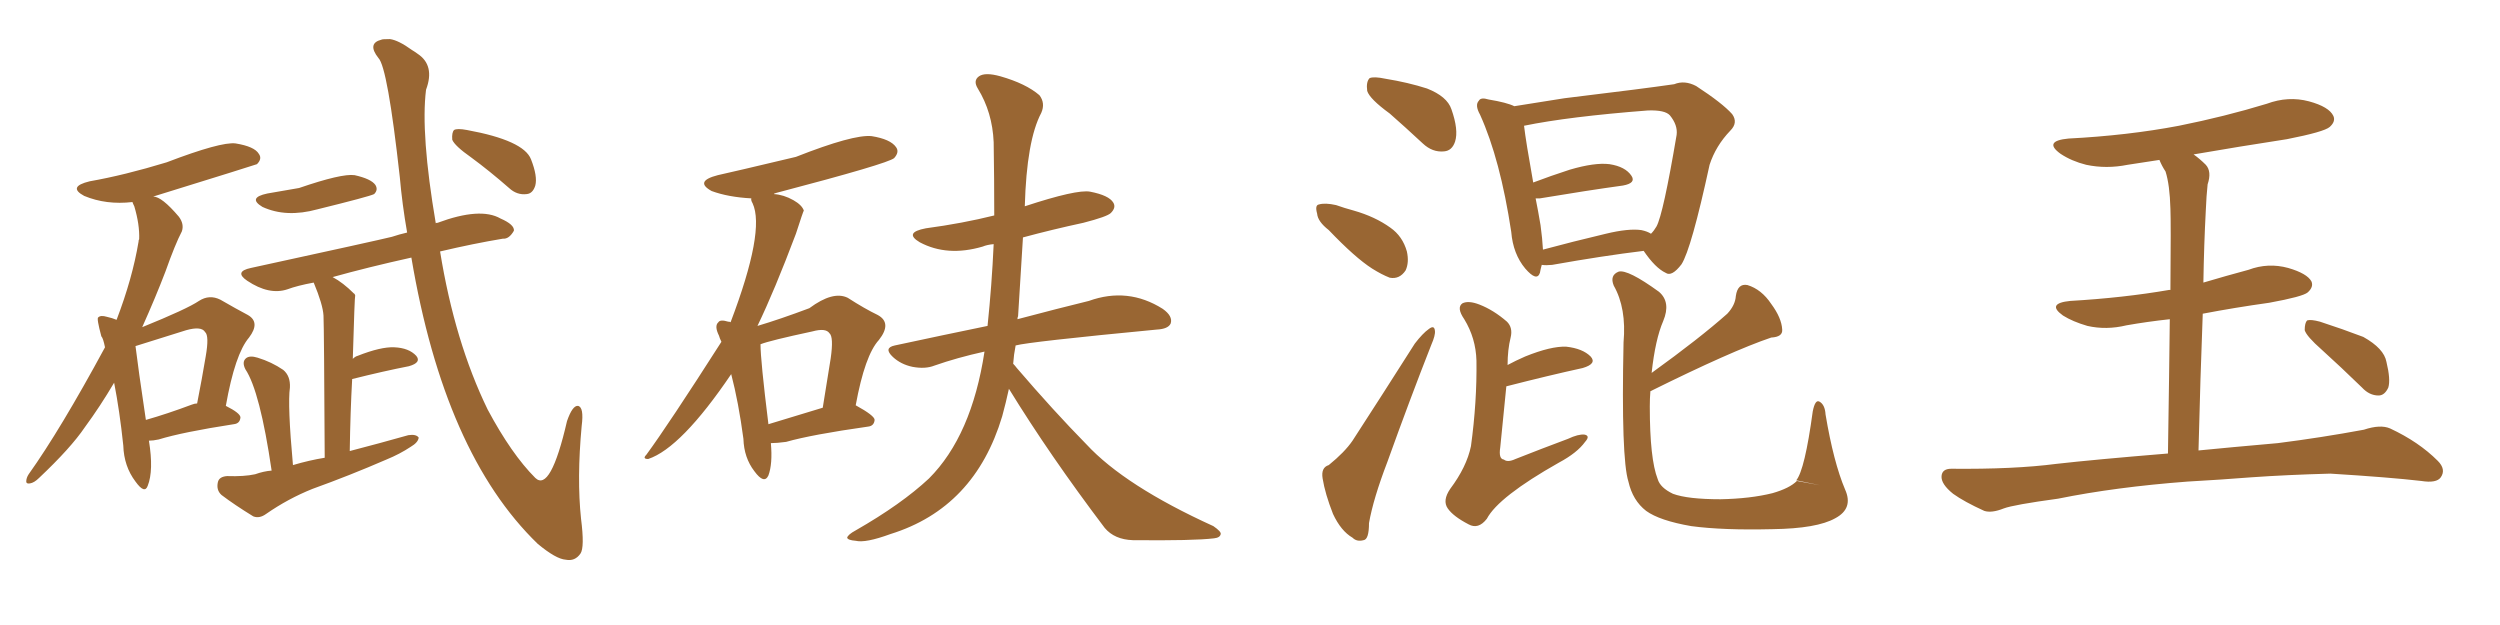 <svg xmlns="http://www.w3.org/2000/svg" xmlns:xlink="http://www.w3.org/1999/xlink" width="600" height="150"><path fill="#996633" padding="10" d="M64.16 46.44L64.16 46.44Q68.26 45.70 71.78 45.12L71.78 45.12Q82.03 41.60 85.11 42.04L85.11 42.04Q89.06 42.92 90.09 44.38L90.09 44.38Q90.82 45.56 89.79 46.58L89.79 46.58Q88.62 47.17 76.17 50.24L76.17 50.24Q68.70 52.29 62.99 49.66L62.99 49.66Q59.33 47.46 64.16 46.44ZM98.73 61.82L98.73 61.82Q88.18 64.16 79.83 66.50L79.83 66.50Q82.32 67.82 84.96 70.46L84.96 70.46Q85.11 70.46 85.25 70.90L85.25 70.90Q85.11 71.04 84.67 86.13L84.67 86.13Q85.25 85.55 85.84 85.40L85.84 85.40Q91.41 83.20 94.63 83.35L94.63 83.35Q98.14 83.50 99.90 85.40L99.90 85.40Q101.22 87.01 98.14 87.89L98.14 87.89Q92.14 89.06 84.52 90.97L84.52 90.97Q84.08 98.88 83.94 108.25L83.94 108.25Q91.26 106.35 98.00 104.44L98.00 104.44Q99.90 104.15 100.49 105.03L100.49 105.03Q100.34 106.20 98.58 107.23L98.58 107.23Q95.95 108.98 92.72 110.30L92.72 110.30Q83.94 114.11 75 117.33L75 117.33Q69.14 119.68 63.87 123.34L63.87 123.34Q62.26 124.51 60.79 123.93L60.79 123.93Q56.25 121.14 53.17 118.80L53.17 118.80Q51.86 117.63 52.29 115.72L52.29 115.72Q52.59 114.40 54.49 114.26L54.49 114.26Q58.59 114.40 61.23 113.82L61.23 113.82Q63.28 113.09 65.19 112.94L65.19 112.94Q62.40 93.90 58.89 88.62L58.89 88.62Q58.01 86.87 59.03 85.99L59.03 85.99Q59.91 85.25 61.82 85.84L61.82 85.84Q65.19 86.87 67.97 88.77L67.97 88.77Q69.73 90.23 69.58 93.02L69.58 93.02Q68.99 97.12 70.31 111.62L70.31 111.62Q74.27 110.45 77.93 109.86L77.93 109.86Q77.78 79.25 77.64 75.73L77.64 75.73Q77.49 73.10 75.29 67.82L75.29 67.82Q71.34 68.55 68.99 69.43L68.99 69.43Q64.60 70.90 59.33 67.38L59.33 67.38Q56.10 65.19 60.21 64.31L60.21 64.31Q90.53 57.71 94.04 56.84L94.04 56.84Q95.80 56.25 97.71 55.81L97.71 55.81Q96.53 49.07 95.95 42.48L95.95 42.48Q93.02 16.11 90.82 13.92L90.82 13.92Q88.04 10.40 91.55 9.52L91.55 9.52Q91.70 9.38 93.60 9.38L93.60 9.38Q95.65 9.67 98.88 12.01L98.88 12.01Q99.61 12.45 100.20 12.89L100.20 12.89Q104.44 15.67 102.25 21.53L102.25 21.53Q100.93 32.08 104.59 53.61L104.59 53.61Q104.59 53.47 105.03 53.47L105.03 53.47Q115.28 49.66 120.12 52.44L120.12 52.44Q123.49 53.91 123.34 55.37L123.34 55.37Q122.17 57.42 120.70 57.28L120.70 57.28Q113.67 58.45 105.62 60.35L105.62 60.35Q109.13 82.03 117.04 98.29L117.04 98.29Q122.75 108.98 128.47 114.70L128.47 114.70Q132.13 118.21 136.08 101.07L136.08 101.07Q137.40 97.27 138.72 97.41L138.72 97.41Q140.19 97.71 139.60 102.25L139.60 102.25Q138.43 114.84 139.45 124.51L139.45 124.51Q140.33 131.40 139.31 132.86L139.31 132.86Q137.99 134.77 135.79 134.33L135.79 134.33Q133.45 134.18 129.05 130.52L129.05 130.52Q106.64 108.84 98.73 61.82ZM113.09 37.79L113.09 37.79Q109.13 35.01 108.54 33.54L108.54 33.54Q108.40 31.79 108.98 31.20L108.98 31.20Q109.72 30.76 112.06 31.20L112.06 31.20Q125.68 33.69 127.44 38.23L127.44 38.23Q129.05 42.33 128.47 44.53L128.47 44.53Q127.88 46.44 126.42 46.58L126.42 46.58Q124.07 46.88 122.17 45.12L122.17 45.12Q117.48 41.02 113.09 37.79ZM35.74 105.76L35.74 105.76Q36.91 112.94 35.45 116.60L35.45 116.60Q34.72 118.65 32.52 115.58L32.52 115.58Q29.74 111.91 29.59 106.93L29.59 106.93Q28.71 98.58 27.39 91.85L27.39 91.85Q24.02 97.56 20.36 102.54L20.36 102.54Q16.99 107.52 9.38 114.70L9.38 114.70Q8.20 115.87 7.18 116.02L7.18 116.02Q6.30 116.16 6.30 115.58L6.30 115.58Q6.30 114.70 6.88 113.82L6.88 113.82Q14.50 103.13 25.20 83.35L25.20 83.35Q24.76 81.15 24.32 80.71L24.32 80.71Q23.14 76.32 23.58 76.17L23.58 76.17Q24.17 75.59 25.63 76.03L25.63 76.03Q26.95 76.32 27.98 76.76L27.98 76.76Q31.79 66.80 33.25 58.01L33.25 58.01Q33.25 57.57 33.40 57.42L33.40 57.42Q33.54 53.91 32.23 49.51L32.23 49.51Q31.93 48.93 31.79 48.49L31.79 48.49Q25.49 49.22 20.21 47.02L20.21 47.02Q16.11 44.82 21.53 43.51L21.53 43.51Q29.88 42.04 39.99 38.96L39.99 38.96Q53.03 33.98 56.54 34.42L56.54 34.42Q61.08 35.16 62.11 36.91L62.11 36.91Q62.99 38.09 61.67 39.40L61.67 39.40Q61.38 39.55 36.77 47.17L36.77 47.17Q38.82 47.17 42.92 52.00L42.92 52.00Q44.24 53.76 43.65 55.52L43.65 55.52Q42.04 58.59 39.70 65.19L39.70 65.19Q37.35 71.34 34.13 78.52L34.13 78.52Q44.97 74.12 47.75 72.22L47.75 72.22Q50.24 70.61 52.88 71.92L52.88 71.92Q56.69 74.12 59.47 75.59L59.47 75.59Q62.55 77.34 59.77 81.01L59.77 81.01Q56.40 84.96 54.20 97.41L54.20 97.41Q57.71 99.17 57.71 100.20L57.71 100.20Q57.57 101.66 56.10 101.81L56.10 101.81Q43.80 103.71 38.09 105.47L38.09 105.47Q36.77 105.76 35.74 105.76ZM46.00 97.12L46.00 97.12L46.00 97.12Q46.73 96.83 47.31 96.83L47.31 96.83Q48.49 90.82 49.37 85.55L49.37 85.55Q50.24 80.57 49.22 79.69L49.22 79.69Q48.34 78.22 44.68 79.25L44.68 79.25Q32.96 82.91 32.52 83.06L32.52 83.06Q33.11 88.04 35.01 100.78L35.01 100.78Q40.14 99.32 46.00 97.12ZM242.14 93.31L242.14 93.31Q241.41 96.68 240.53 99.90L240.53 99.90Q233.94 121.88 213.72 128.17L213.72 128.17Q207.71 130.37 205.37 129.79L205.37 129.79Q203.47 129.64 203.32 129.05L203.32 129.05Q203.47 128.32 205.37 127.29L205.37 127.29Q216.36 121.00 222.95 114.84L222.95 114.84Q233.20 104.59 236.28 84.38L236.28 84.38Q229.69 85.84 224.27 87.74L224.27 87.74Q222.07 88.62 218.99 88.04L218.99 88.04Q216.21 87.45 214.31 85.69L214.31 85.69Q211.96 83.50 214.75 82.91L214.75 82.91Q226.32 80.42 237.01 78.22L237.01 78.22Q238.04 68.41 238.48 58.59L238.48 58.59Q236.87 58.74 235.84 59.18L235.84 59.18Q227.34 61.67 220.75 58.15L220.75 58.15Q216.80 55.81 222.22 54.79L222.22 54.79Q231.01 53.61 238.62 51.71L238.62 51.71Q238.62 42.92 238.48 34.13L238.48 34.13Q238.18 26.95 234.67 21.24L234.67 21.24Q233.50 19.34 234.96 18.31L234.96 18.31Q236.43 17.29 240.09 18.31L240.09 18.31Q246.24 20.07 249.46 22.85L249.46 22.85Q250.93 24.76 249.90 27.10L249.90 27.10Q246.39 33.69 245.95 49.51L245.95 49.51Q258.40 45.41 261.62 46.00L261.62 46.00Q266.16 46.88 267.19 48.63L267.19 48.63Q267.92 49.80 266.60 51.12L266.60 51.12Q265.72 52.00 260.01 53.47L260.01 53.47Q252.54 55.08 245.51 56.98L245.51 56.98Q244.92 66.21 244.34 75.88L244.34 75.88Q244.19 76.17 244.19 76.61L244.19 76.61Q254.15 73.97 261.33 72.22L261.33 72.22Q270.70 68.85 279.05 74.12L279.05 74.12Q281.54 75.88 280.96 77.64L280.96 77.64Q280.37 78.96 277.59 79.10L277.59 79.10Q246.97 82.03 243.75 82.91L243.75 82.91Q243.31 85.11 243.16 87.30L243.16 87.30Q243.60 87.74 244.04 88.33L244.04 88.33Q252.83 98.58 260.74 106.64L260.74 106.64Q269.97 116.60 291.21 126.27L291.21 126.27Q293.12 127.59 292.97 128.17L292.97 128.17Q292.82 129.05 291.36 129.20L291.36 129.20Q286.52 129.79 271.88 129.64L271.88 129.64Q267.48 129.49 265.14 126.71L265.14 126.71Q251.95 109.28 242.14 93.31ZM185.01 106.35L185.01 106.35Q185.45 111.33 184.42 114.11L184.42 114.11Q183.40 116.31 181.05 113.09L181.05 113.09Q178.56 109.86 178.42 105.32L178.42 105.32Q177.25 96.53 175.49 89.79L175.49 89.79Q163.48 107.52 155.57 110.16L155.57 110.16Q154.10 110.16 155.13 109.13L155.13 109.13Q160.40 101.95 173.14 82.03L173.14 82.03Q172.71 81.15 172.56 80.57L172.56 80.57Q171.39 78.22 172.41 77.34L172.41 77.34Q172.85 76.61 174.76 77.20L174.76 77.20Q175.20 77.20 175.34 77.34L175.34 77.34Q183.69 55.37 180.62 48.78L180.62 48.78Q180.18 48.05 180.32 47.61L180.32 47.61Q174.76 47.31 170.80 45.85L170.80 45.85Q166.55 43.51 172.27 42.04L172.27 42.04Q175.63 41.31 191.02 37.65L191.02 37.65Q204.79 32.23 209.18 32.67L209.18 32.67Q213.72 33.40 215.04 35.30L215.04 35.30Q215.92 36.47 214.60 37.94L214.60 37.94Q213.13 39.26 186.33 46.29L186.33 46.29Q185.74 46.44 185.74 46.58L185.74 46.58Q188.09 46.73 190.43 48.05L190.43 48.05Q192.48 49.22 192.92 50.54L192.92 50.54Q192.77 50.68 191.02 56.10L191.02 56.10Q185.89 69.73 181.79 78.22L181.79 78.22Q187.21 76.61 194.24 73.97L194.24 73.97Q199.95 69.73 203.47 71.48L203.47 71.48Q207.57 74.12 210.64 75.59L210.64 75.59Q214.16 77.49 210.94 81.59L210.94 81.59Q207.57 85.25 205.37 97.27L205.37 97.27Q209.91 99.76 209.91 100.78L209.91 100.78Q209.77 102.25 208.30 102.39L208.30 102.39Q194.82 104.30 188.67 106.05L188.67 106.05Q186.47 106.35 185.01 106.35ZM184.42 101.81L184.42 101.81L184.42 101.81Q189.84 100.20 197.46 97.85L197.46 97.85Q198.49 91.41 199.37 85.99L199.37 85.99Q200.10 80.86 199.07 79.98L199.07 79.98Q198.19 78.66 194.97 79.54L194.97 79.54Q184.72 81.74 182.52 82.62L182.52 82.62Q182.52 86.43 184.42 101.81ZM333.54 27.25L333.54 27.25Q328.71 23.73 328.13 21.83L328.13 21.83Q327.83 19.63 328.71 18.75L328.71 18.75Q329.74 18.31 332.52 18.90L332.52 18.90Q337.94 19.78 342.48 21.24L342.48 21.24Q347.31 23.14 348.34 26.22L348.34 26.22Q350.10 31.20 349.22 33.98L349.22 33.98Q348.49 36.18 346.58 36.33L346.58 36.33Q343.80 36.62 341.46 34.42L341.46 34.42Q337.21 30.47 333.54 27.25ZM318.90 55.22L318.90 55.22Q316.26 53.17 316.11 51.27L316.11 51.27Q315.53 49.22 316.55 49.07L316.55 49.07Q318.02 48.63 320.65 49.22L320.65 49.22Q322.71 49.95 324.90 50.54L324.90 50.54Q330.03 52.00 333.69 54.64L333.69 54.64Q336.62 56.69 337.65 60.35L337.65 60.35Q338.23 62.99 337.35 64.89L337.35 64.89Q335.89 67.09 333.54 66.65L333.54 66.65Q331.64 65.92 329.30 64.45L329.30 64.45Q325.20 61.82 318.90 55.22ZM318.90 111.62L318.90 111.62Q322.71 108.54 324.61 105.76L324.61 105.76Q331.64 94.92 339.55 82.47L339.55 82.47Q341.46 79.98 342.92 78.96L342.92 78.96Q344.24 77.93 344.38 79.39L344.38 79.39Q344.53 80.42 343.51 82.76L343.51 82.76Q338.38 95.80 332.96 110.89L332.96 110.89Q329.59 119.68 328.56 125.54L328.56 125.54Q328.56 129.49 327.25 129.64L327.25 129.64Q325.63 130.08 324.61 129.05L324.61 129.05Q321.83 127.44 319.92 123.34L319.92 123.34Q318.02 118.51 317.43 114.84L317.43 114.84Q316.99 112.21 318.90 111.62ZM394.48 60.21L394.48 60.21Q384.81 61.38 372.51 63.57L372.51 63.57Q371.04 63.72 370.02 63.57L370.02 63.57Q369.73 64.60 369.58 65.48L369.58 65.48Q368.85 67.68 366.06 64.45L366.06 64.45Q363.13 60.94 362.70 55.66L362.70 55.66Q360.06 38.23 355.22 27.54L355.22 27.54Q353.91 25.20 354.93 24.17L354.93 24.17Q355.37 23.29 357.28 23.88L357.28 23.88Q361.67 24.61 363.43 25.49L363.43 25.49Q368.85 24.61 375.44 23.58L375.44 23.58Q384.81 22.41 391.99 21.53L391.99 21.53Q397.71 20.80 401.81 20.21L401.81 20.21Q404.30 19.19 407.08 20.65L407.08 20.65Q413.38 24.76 415.72 27.39L415.72 27.39Q417.19 29.44 415.28 31.35L415.28 31.35Q411.77 35.01 410.30 39.55L410.30 39.55L410.30 39.55Q405.91 59.77 403.56 63.43L403.56 63.43Q401.22 66.50 399.76 65.48L399.76 65.48Q397.27 64.31 394.48 60.21ZM369.73 54.05L369.73 54.05Q370.17 57.28 370.31 59.91L370.31 59.91Q377.34 58.01 385.40 56.10L385.40 56.10Q390.82 54.79 393.90 55.22L393.90 55.22Q395.36 55.52 396.24 56.10L396.24 56.10Q396.97 55.37 397.56 54.35L397.56 54.35Q399.17 51.42 402.39 32.37L402.39 32.37Q402.69 30.03 400.78 27.69L400.78 27.69Q399.61 26.37 395.51 26.51L395.51 26.51Q376.46 27.98 365.77 30.18L365.77 30.18Q366.21 33.98 367.97 43.80L367.97 43.80Q372.22 42.19 376.76 40.72L376.76 40.72Q382.76 38.96 386.28 39.40L386.28 39.40Q390.09 39.99 391.55 42.19L391.55 42.19Q392.72 43.95 389.50 44.53L389.50 44.53Q381.01 45.70 369.58 47.61L369.58 47.61Q368.99 47.61 368.55 47.61L368.55 47.61Q369.14 50.54 369.73 54.05ZM361.82 87.60L361.82 87.60Q363.72 86.57 366.06 85.55L366.06 85.55Q372.22 83.06 375.88 83.20L375.88 83.20Q379.83 83.64 381.74 85.55L381.74 85.55Q383.35 87.30 379.83 88.33L379.83 88.33Q371.78 90.09 361.52 92.72L361.52 92.72Q360.94 98.44 360.06 107.37L360.06 107.37Q359.62 110.16 360.94 110.30L360.94 110.30Q361.82 111.04 363.72 110.16L363.72 110.16Q370.02 107.67 376.32 105.32L376.32 105.32Q378.81 104.15 380.27 104.30L380.27 104.30Q381.74 104.59 380.42 106.05L380.42 106.05Q378.52 108.69 374.12 111.04L374.12 111.04Q359.62 119.24 356.84 124.51L356.84 124.51Q354.79 127.15 352.44 125.83L352.44 125.83Q348.78 123.93 347.46 122.02L347.46 122.02Q346.14 120.12 348.05 117.33L348.05 117.33Q352.00 112.06 353.03 107.08L353.03 107.08Q354.49 96.39 354.35 86.57L354.35 86.57Q354.20 81.15 351.42 76.61L351.42 76.61Q349.51 73.83 350.98 72.80L350.98 72.80Q352.44 72.07 355.08 73.10L355.08 73.10Q358.45 74.41 361.67 77.20L361.67 77.20Q363.13 78.66 362.55 81.01L362.55 81.01Q361.82 83.94 361.82 87.60ZM396.39 89.50L396.39 89.50L396.39 89.50Q407.96 81.15 414.55 75.29L414.55 75.29Q416.46 73.24 416.60 71.04L416.60 71.04Q417.04 67.97 419.38 68.41L419.38 68.41Q422.75 69.43 425.10 72.95L425.10 72.95Q427.59 76.32 427.73 79.10L427.73 79.10Q427.88 80.86 425.10 81.01L425.10 81.01Q415.58 84.23 396.09 93.90L396.09 93.90Q395.95 95.65 395.95 97.56L395.95 97.56Q395.95 110.16 397.85 114.99L397.85 114.99Q398.44 117.04 401.51 118.51L401.51 118.51Q405.03 119.82 412.94 119.82L412.94 119.82Q420.12 119.68 425.39 118.36L425.39 118.36Q429.49 117.19 431.25 115.43L431.25 115.43L436.82 116.46L431.10 115.28Q433.15 112.79 435.06 98.73L435.06 98.73Q435.64 95.80 436.67 96.39L436.67 96.39Q437.99 97.12 438.13 99.46L438.13 99.46Q440.04 110.89 442.82 117.48L442.82 117.48Q444.87 122.02 440.48 124.37L440.48 124.37Q436.08 126.86 425.39 127.00L425.39 127.00Q413.53 127.29 405.91 126.27L405.91 126.27Q398.29 124.95 395.07 122.61L395.07 122.61Q391.85 120.12 390.82 115.58L390.82 115.58Q389.06 110.01 389.65 82.18L389.65 82.18Q390.38 73.97 387.30 68.55L387.30 68.55Q386.28 66.06 388.48 65.19L388.48 65.19Q390.67 64.60 398.14 70.02L398.14 70.02Q401.07 72.51 399.17 77.05L399.17 77.05Q397.27 81.45 396.39 89.50ZM525 115.58L525 115.58Q507.71 116.89 493.95 119.68L493.95 119.68Q483.25 121.14 480.91 122.02L480.91 122.02Q477.98 123.19 476.22 122.61L476.22 122.61Q471.39 120.41 468.75 118.51L468.75 118.51Q465.82 116.16 465.97 114.26L465.97 114.26Q466.11 112.50 468.31 112.50L468.31 112.50Q483.40 112.65 493.51 111.33L493.51 111.33Q502.59 110.30 520.31 108.84L520.31 108.84Q520.61 89.50 520.75 76.61L520.75 76.61Q515.33 77.20 510.35 78.08L510.35 78.08Q505.52 79.25 500.98 78.22L500.98 78.22Q497.46 77.20 495.12 75.73L495.12 75.73Q491.02 72.80 496.88 72.22L496.88 72.22Q509.62 71.48 520.61 69.58L520.61 69.58Q520.75 69.58 520.90 69.58L520.90 69.58Q521.04 53.32 520.90 50.10L520.90 50.10Q520.75 44.38 519.73 41.16L519.73 41.16Q518.85 39.84 518.26 38.38L518.26 38.38Q514.31 38.96 510.64 39.55L510.64 39.55Q505.52 40.58 500.68 39.55L500.68 39.55Q497.17 38.67 494.53 36.91L494.53 36.91Q490.28 33.84 496.44 33.25L496.44 33.25Q510.64 32.52 522.95 30.18L522.95 30.18Q533.94 27.98 544.04 24.90L544.04 24.90Q549.17 23.00 554.15 24.32L554.15 24.32Q558.98 25.63 560.01 27.83L560.01 27.83Q560.60 29.15 559.13 30.47L559.13 30.47Q557.81 31.64 548.88 33.40L548.88 33.40Q537.45 35.16 526.46 37.06L526.46 37.06Q527.93 38.09 529.39 39.55L529.39 39.55Q530.86 41.16 529.83 44.24L529.83 44.24Q529.54 46.88 529.39 50.54L529.39 50.54Q528.96 58.59 528.81 67.82L528.81 67.82Q534.23 66.21 539.65 64.75L539.65 64.75Q544.34 62.99 549.17 64.31L549.17 64.31Q553.71 65.63 554.74 67.53L554.74 67.53Q555.32 68.85 553.86 70.17L553.86 70.17Q552.69 71.19 544.63 72.66L544.63 72.66Q536.28 73.83 528.66 75.29L528.66 75.29Q528.08 90.38 527.64 108.11L527.64 108.11Q535.11 107.37 546.68 106.35L546.68 106.35Q557.08 105.03 567.33 103.13L567.33 103.13Q571.29 101.81 573.63 102.83L573.63 102.83Q580.52 106.05 585.06 110.60L585.06 110.60Q587.11 112.65 585.79 114.55L585.79 114.55Q584.77 116.02 581.10 115.43L581.10 115.43Q573.49 114.55 559.28 113.67L559.28 113.67Q548.73 113.96 540.38 114.55L540.38 114.55Q532.91 115.14 525 115.58ZM557.23 83.94L557.23 83.94L557.23 83.94Q553.56 80.71 553.13 79.25L553.13 79.25Q553.13 77.49 553.71 76.90L553.71 76.90Q554.59 76.61 556.79 77.20L556.79 77.20Q562.21 78.96 567.19 80.86L567.19 80.86Q572.17 83.64 572.75 86.87L572.75 86.87Q573.78 91.11 573.19 93.02L573.19 93.02Q572.31 94.92 570.85 94.92L570.85 94.92Q568.65 94.92 566.89 93.02L566.89 93.02Q561.77 88.04 557.23 83.94Z"/></svg>